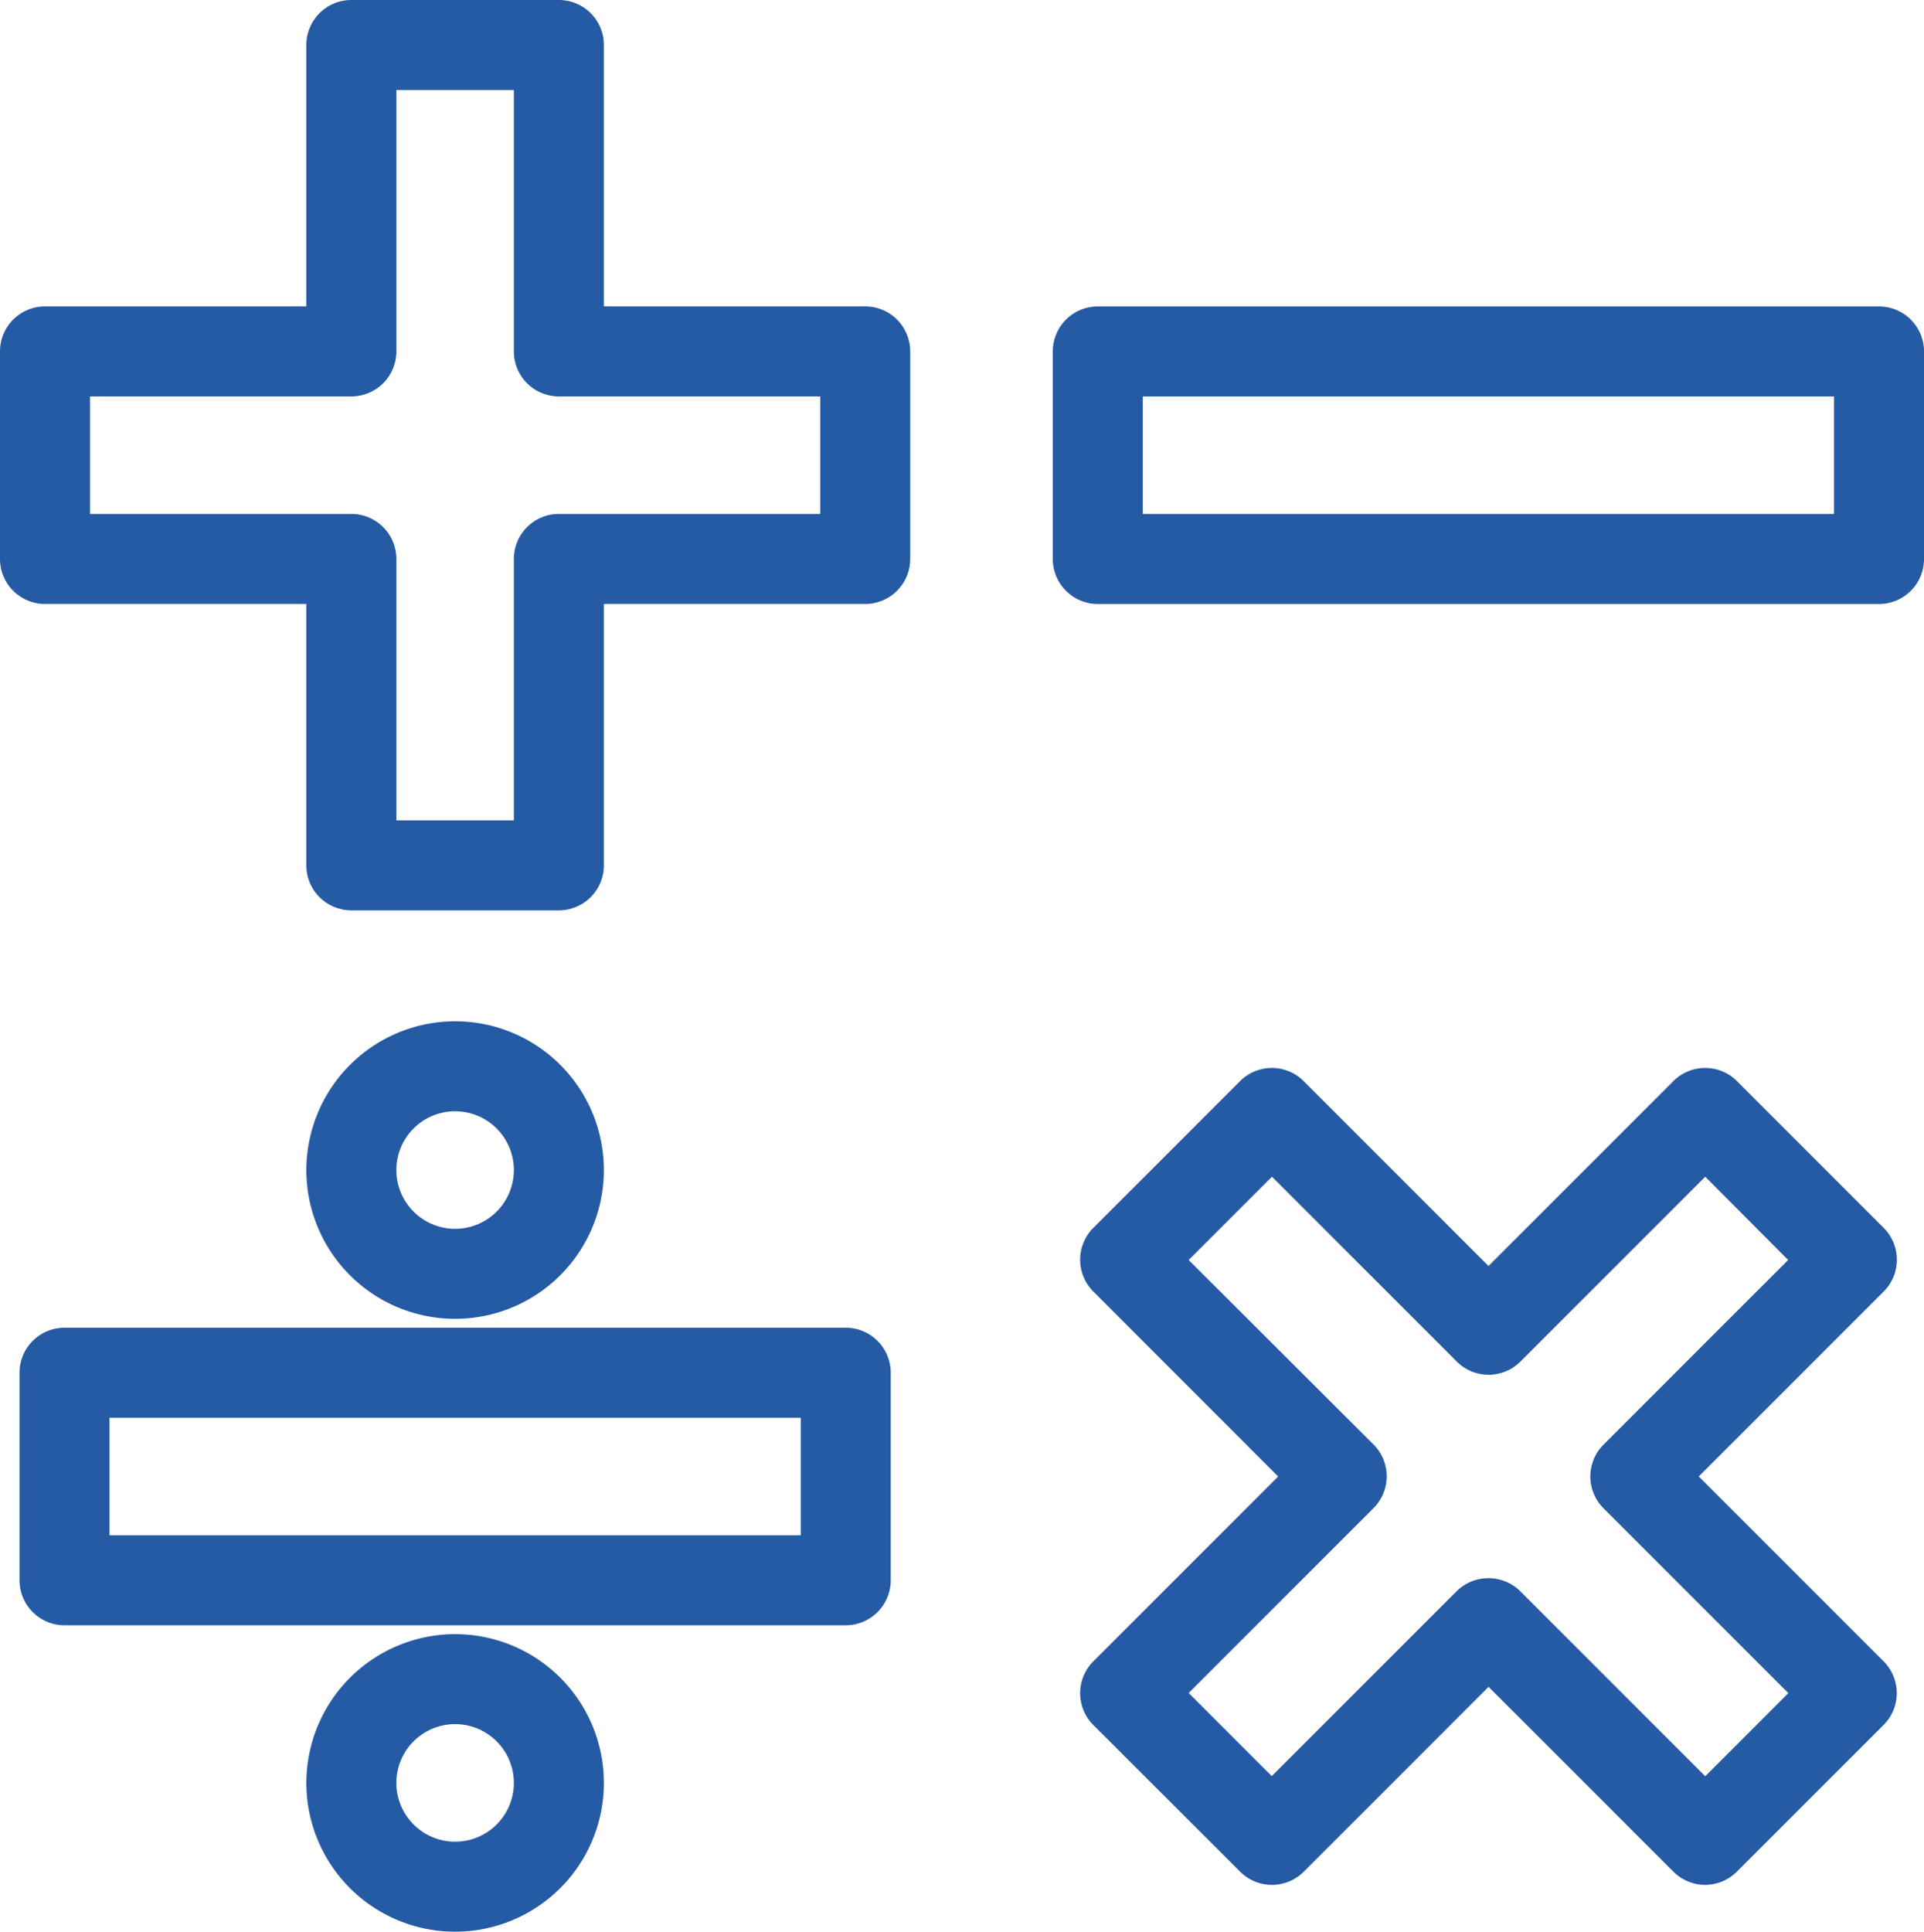 <svg xmlns="http://www.w3.org/2000/svg" xmlns:xlink="http://www.w3.org/1999/xlink" width="42.762" height="42.926" viewBox="0 0 42.762 42.926"><defs><clipPath id="a"><rect width="42.762" height="42.926" transform="translate(0 0)" fill="none" stroke="#255aa5" stroke-width="1"/></clipPath></defs><g transform="translate(0 0)"><g clip-path="url(#a)"><path d="M7.809,0h4.612a1,1,0,0,1,1,1V6.809H19.23a1,1,0,0,1,1,1v4.612a1,1,0,0,1-1,1H13.421V19.23a1,1,0,0,1-1,1H7.809a1,1,0,0,1-1-1V13.421H1a1,1,0,0,1-1-1V7.809a1,1,0,0,1,1-1H6.809V1A1,1,0,0,1,7.809,0Zm3.612,2H8.809V7.809a1,1,0,0,1-1,1H2v2.612H7.809a1,1,0,0,1,1,1V18.23h2.612V12.421a1,1,0,0,1,1-1H18.23V8.809H12.421a1,1,0,0,1-1-1Z" fill="#255aa5"/><path d="M0-1H17.363a1,1,0,0,1,1,1V4.612a1,1,0,0,1-1,1H0a1,1,0,0,1-1-1V0A1,1,0,0,1,0-1ZM16.363,1H1V3.612H16.363Z" transform="translate(24.399 7.81)" fill="#255aa5"/><path d="M37.9,41.886a1,1,0,0,1-.707-.293l-4.108-4.108-4.108,4.108a1,1,0,0,1-1.414,0L24.3,38.333a1,1,0,0,1,0-1.414l4.108-4.108L24.3,28.7a1,1,0,0,1,0-1.414l3.261-3.261a1,1,0,0,1,1.414,0l4.108,4.108,4.108-4.108a1,1,0,0,1,1.414,0l3.261,3.261a1,1,0,0,1,0,1.414L37.756,32.81l4.108,4.108a1,1,0,0,1,0,1.414L38.6,41.594A1,1,0,0,1,37.9,41.886Zm-4.815-6.815a1,1,0,0,1,.707.293L37.9,39.472l1.847-1.847-4.108-4.108a1,1,0,0,1,0-1.414L39.743,28,37.9,26.149l-4.108,4.108a1,1,0,0,1-1.414,0l-4.108-4.108L26.419,28,30.527,32.1a1,1,0,0,1,0,1.414l-4.108,4.108,1.847,1.847,4.108-4.108A1,1,0,0,1,33.081,35.071Z" fill="#255aa5"/><path d="M0-1H17.363a1,1,0,0,1,1,1V4.612a1,1,0,0,1-1,1H0a1,1,0,0,1-1-1V0A1,1,0,0,1,0-1ZM16.363,1H1V3.612H16.363Z" transform="translate(1.434 30.505)" fill="#255aa5"/><path d="M2.306-1A3.306,3.306,0,1,1-1,2.306,3.31,3.31,0,0,1,2.306-1Zm0,4.612A1.306,1.306,0,1,0,1,2.306,1.307,1.307,0,0,0,2.306,3.612Z" transform="translate(7.809 37.314)" fill="#255aa5"/><path d="M2.306-1A3.306,3.306,0,1,1-1,2.306,3.31,3.31,0,0,1,2.306-1Zm0,4.612A1.306,1.306,0,1,0,1,2.306,1.307,1.307,0,0,0,2.306,3.612Z" transform="translate(7.809 23.695)" fill="#255aa5"/></g></g></svg>
